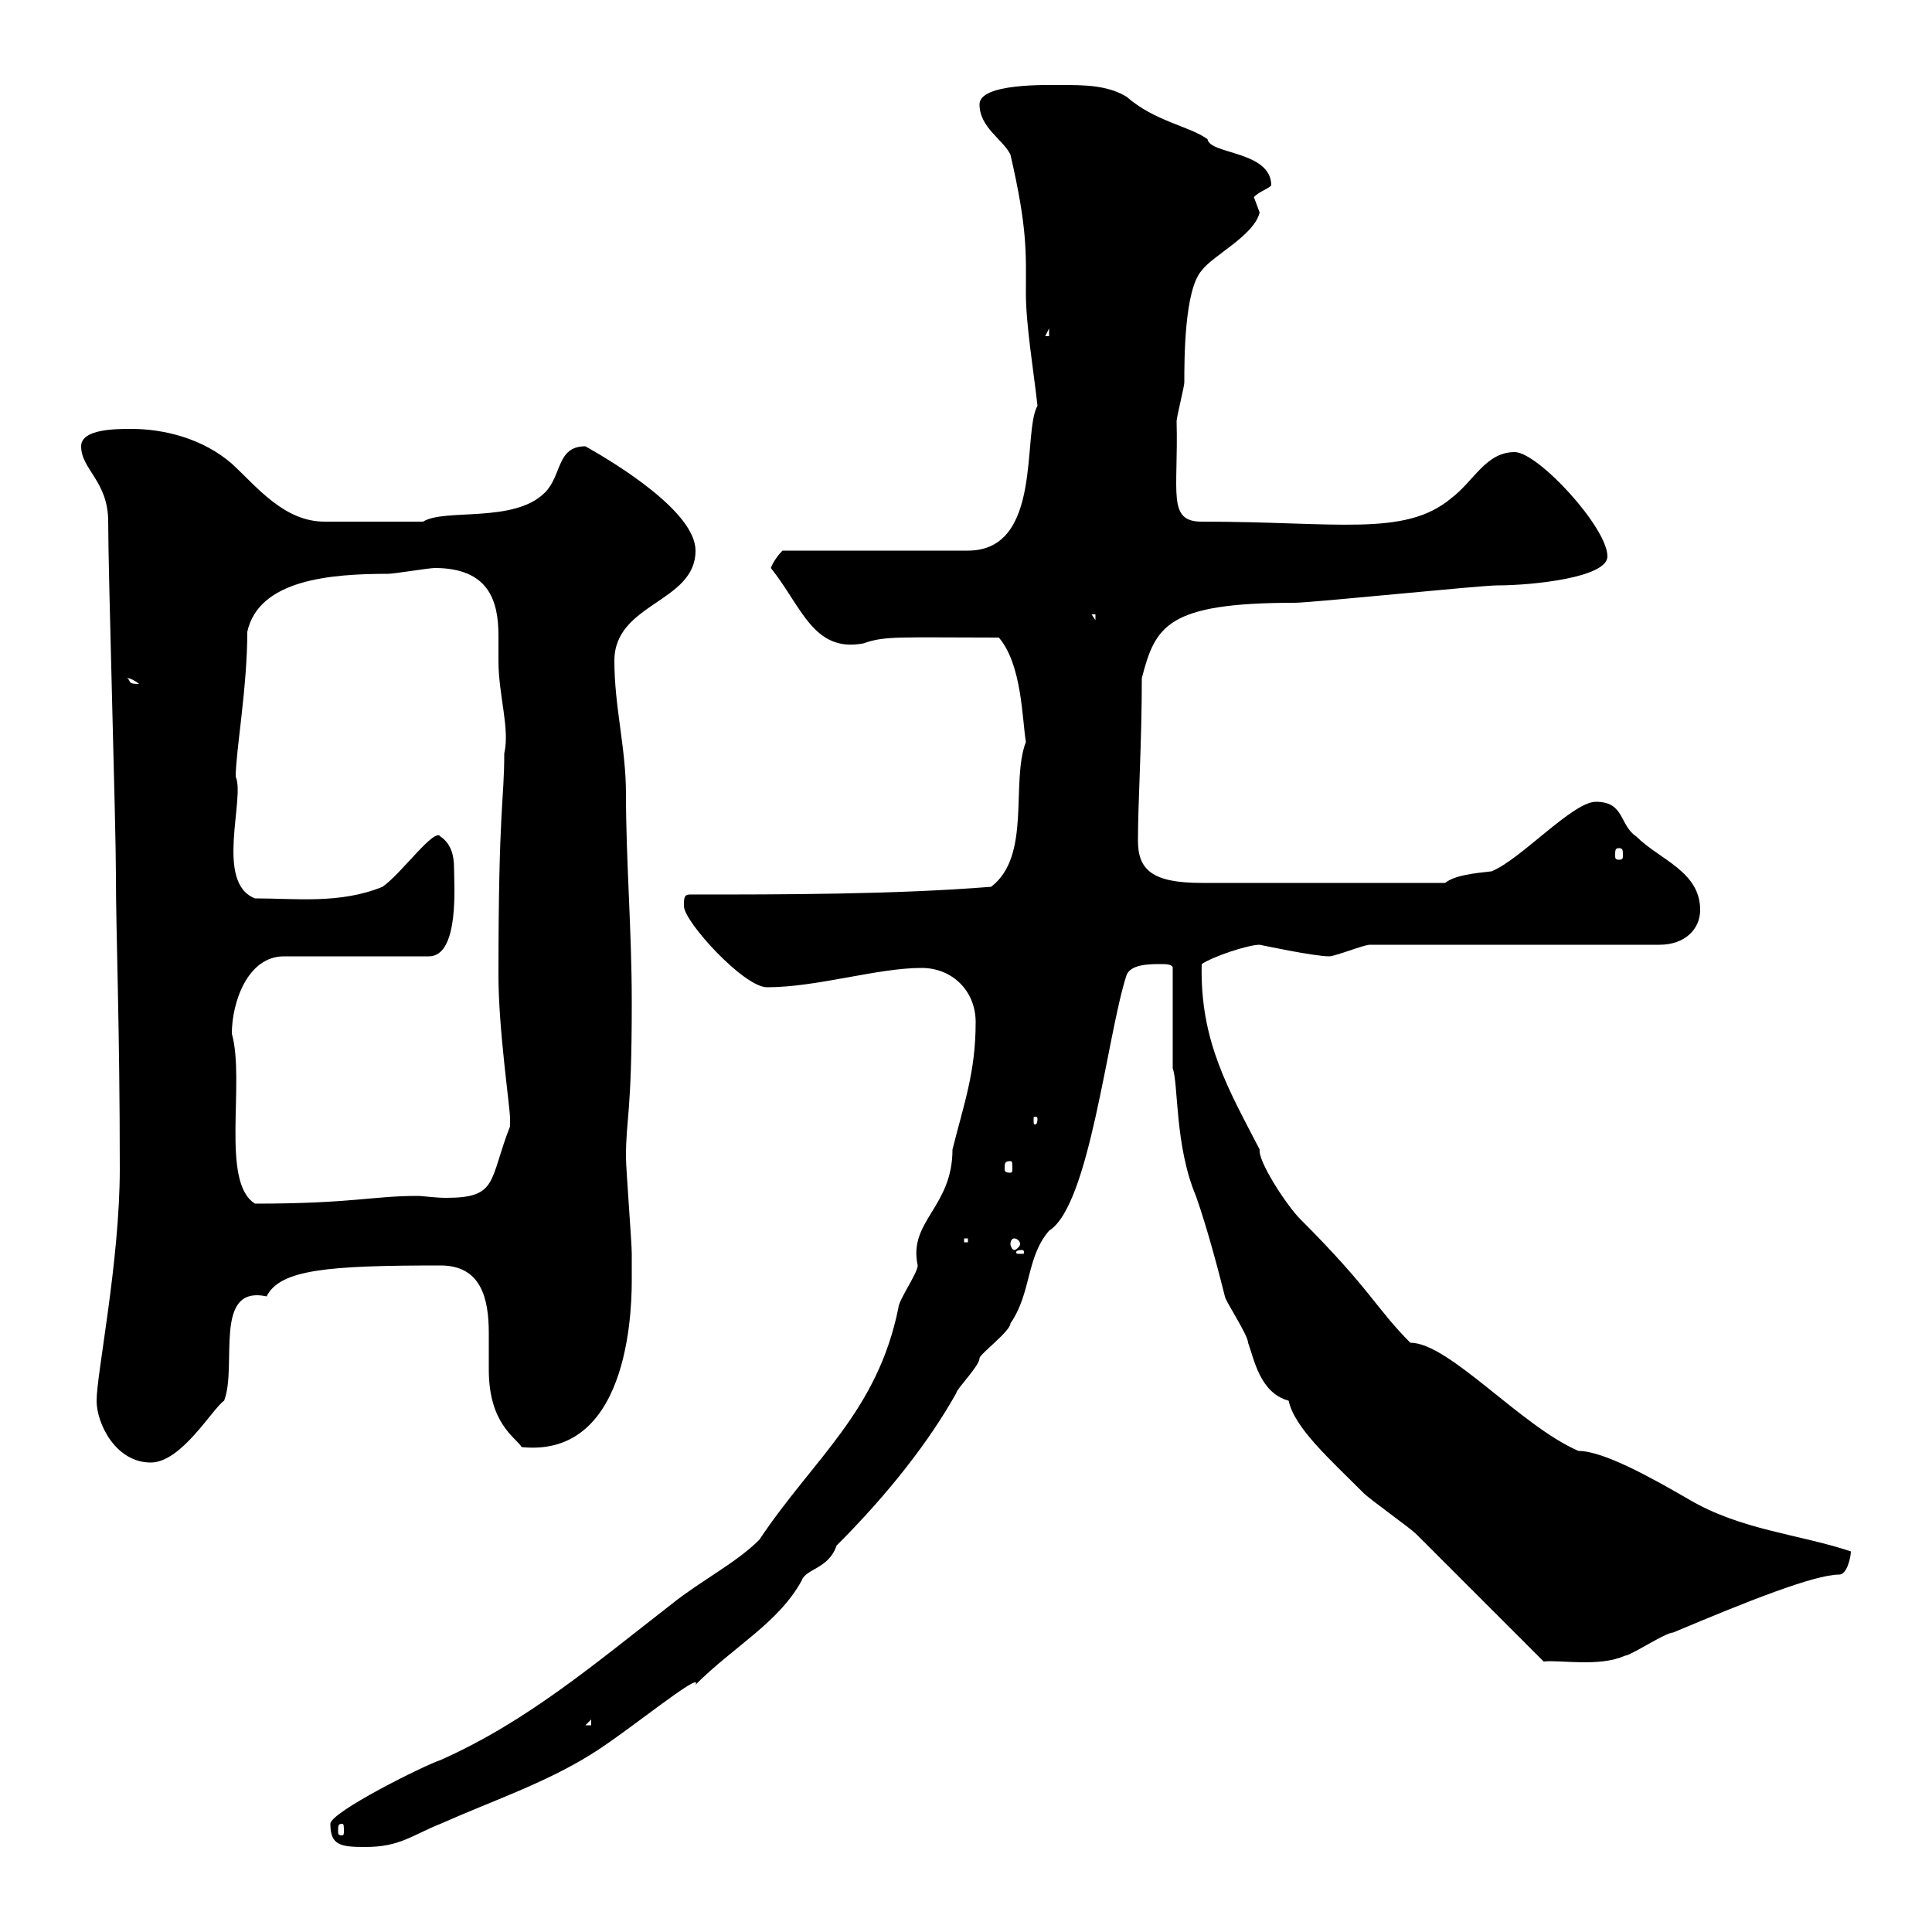 <svg xmlns="http://www.w3.org/2000/svg" xmlns:xlink="http://www.w3.org/1999/xlink" width="300" height="300"><path d="M51.30 283.20C51.30 286.50 52.80 286.80 56.70 286.80C62.10 286.80 63.90 285 68.40 283.20C76.50 279.60 84.60 276.90 91.80 272.40C97.20 269.10 109.20 259.20 108 261.60C114 255.60 120.90 252 124.50 245.40C125.10 243.60 128.70 243.60 129.90 240C138 231.90 144.30 223.80 148.50 216.30C148.50 215.70 152.10 212.10 152.10 210.90C152.10 210.30 156.90 206.70 156.90 205.50C160.20 200.70 159.30 195.30 162.90 191.10C169.20 187.20 171.90 160.80 174.90 151.50C175.50 149.70 178.50 149.70 180.30 149.70C180.90 149.70 182.10 149.70 182.10 150.30L182.10 165.90C183 168.30 182.40 177.90 185.70 185.70C187.50 190.80 189.30 197.70 190.20 201.30C190.20 201.90 193.80 207.30 193.80 208.50C194.70 210.90 195.60 216.30 200.10 217.50C201 221.70 206.40 226.50 211.80 231.90C212.70 232.80 219 237.30 219.90 238.20C222.60 240.90 237 255.30 239.70 258C242.10 257.70 248.40 258.90 252.30 257.10C253.20 257.10 258.60 253.50 259.80 253.50C271.20 248.70 281.70 244.50 285.60 244.50C286.80 244.50 287.40 241.80 287.40 240.90C279.30 238.20 270.30 237.60 262.20 232.80C256.50 229.50 249 225.30 245.10 225.30C236.10 221.40 225 208.50 219 208.50C213.60 203.10 213 200.40 201.90 189.30C199.80 187.20 195.30 180.30 195.60 178.50C190.80 169.20 186.30 161.70 186.60 149.70C188.40 148.50 193.80 146.70 195.60 146.70C195.60 146.70 204 148.50 206.40 148.50C207.30 148.50 211.80 146.70 212.70 146.70L257.70 146.70C261.60 146.70 264 144.30 264 141.30C264 135.30 257.70 133.50 254.10 129.90C251.40 128.10 252.30 124.50 247.80 124.50C244.20 124.50 236.10 133.50 231.60 135.30C228.90 135.60 225.90 135.90 224.40 137.10L186.60 137.10C178.80 137.10 176.70 135 176.70 130.50C176.70 124.50 177.30 115.50 177.30 105.30C179.40 97.20 181.20 93.60 201 93.60C203.70 93.60 229.80 90.90 232.50 90.90C237.90 90.90 249.60 89.70 249.60 86.40C249.60 81.90 238.80 70.20 235.20 70.20C230.70 70.20 228.90 74.70 225.30 77.40C218.10 83.40 207.60 81 186.60 81C181.20 81 183 76.50 182.70 65.40C182.70 64.80 183.90 60 183.90 59.40C183.90 55.80 183.90 45 186.60 42C188.40 39.60 194.70 36.60 195.60 33C195.60 33 194.70 30.60 194.70 30.60C195.60 29.70 196.80 29.40 197.40 28.80C197.40 23.40 187.80 24 187.50 21.60C184.50 19.50 179.40 18.90 174.90 15C171.90 13.20 168.30 13.20 164.70 13.20C162.60 13.20 152.10 12.90 152.10 16.20C152.10 19.80 155.70 21.60 156.90 24C159.60 35.70 159.30 39.30 159.30 45.60C159.30 50.40 160.50 57.60 161.10 63C158.70 67.20 162 85.50 150.30 85.50L121.50 85.50C120.90 86.10 120 87.30 119.70 88.20C124.50 94.20 126.30 101.40 134.10 99.90C137.40 98.70 139.80 99 155.10 99C158.70 103.20 158.70 111.60 159.30 115.20C156.90 121.50 160.20 132.90 153.90 137.70C138.90 138.90 121.50 138.90 107.10 138.90C106.20 138.90 106.20 139.50 106.20 140.70C106.20 143.10 115.50 153.30 119.10 153.30C126.90 153.30 136.20 150.30 143.10 150.30C147.90 150.30 151.50 153.90 151.50 158.70C151.50 166.50 149.70 171.30 147.90 178.50C147.90 187.50 141 189.60 142.50 196.50C142.50 197.70 139.50 201.90 139.50 203.10C136.20 219.30 126.30 226.50 117.90 239.10C114.30 242.70 108.90 245.40 104.40 249C92.40 258.30 81.90 267.30 68.40 273.30C65.70 274.20 51.30 281.40 51.30 283.20ZM53.10 283.20C53.40 283.20 53.40 283.50 53.40 284.40C53.40 284.70 53.40 285 53.10 285C52.50 285 52.50 284.70 52.50 284.40C52.50 283.50 52.50 283.20 53.10 283.20ZM91.80 267L91.80 267.90L90.90 267.90ZM15 217.50C15 221.10 18 227.10 23.40 227.10C28.20 227.10 33 218.70 34.80 217.50C36.90 212.10 33 199.50 41.40 201.30C43.50 197.10 51 196.50 68.40 196.50C74.70 196.50 75.90 201.60 75.90 207C75.90 209.10 75.90 210.90 75.90 212.70C75.90 221.10 80.10 223.20 81 224.70C98.40 226.50 98.10 201.30 98.10 198.30C98.10 198.30 98.10 196.20 98.10 194.70C98.10 192.90 97.20 181.50 97.20 179.70C97.20 173.40 98.10 173.40 98.10 155.70C98.10 144.30 97.20 133.80 97.20 123.30C97.20 116.10 95.40 109.80 95.40 102.60C95.40 93.60 108 93.60 108 85.50C108 79.50 95.70 72 90.90 69.30C86.40 69.30 87.30 73.80 84.60 76.50C79.80 81.30 69 78.90 65.70 81C63 81 51.60 81 50.40 81C44.10 81 39.90 75.60 36 72C31.50 68.10 25.50 66.60 20.40 66.60C18 66.60 12.60 66.60 12.60 69.30C12.60 72.90 16.80 74.70 16.80 81C16.80 89.10 18 128.10 18 135.90C18 144.90 18.60 159 18.60 181.50C18.60 195.90 15 213.30 15 217.50ZM158.70 194.10C159 194.10 159 194.40 159 194.40C159 194.70 159 194.70 158.70 194.70C157.80 194.70 157.80 194.70 157.80 194.40C157.80 194.40 157.80 194.10 158.70 194.10ZM149.70 192.30L150.30 192.30L150.30 192.90L149.70 192.90ZM157.50 192.30C157.80 192.30 158.40 192.60 158.40 193.20C158.40 193.50 157.80 194.10 157.50 194.10C157.20 194.10 156.90 193.50 156.90 193.20C156.90 192.60 157.20 192.30 157.50 192.30ZM36 160.50C36 155.70 38.40 148.50 44.10 148.50L66.60 148.50C71.40 148.50 70.50 137.10 70.50 134.70C70.50 133.20 70.20 131.10 68.40 129.90C67.50 128.40 62.40 135.60 59.40 137.70C52.80 140.40 45.90 139.50 39.60 139.50C33.30 137.10 38.10 123.90 36.60 120.60C36.60 116.70 38.40 106.80 38.40 98.10C40.20 90 51.30 89.10 60.30 89.10C61.20 89.10 66.60 88.20 67.50 88.20C75.90 88.20 77.40 93.30 77.40 98.70C77.40 100.50 77.40 101.40 77.40 102.60C77.40 108 79.20 113.10 78.30 117C78.30 124.50 77.40 125.10 77.40 151.50C77.40 159.90 79.20 171.90 79.20 173.70C79.20 173.70 79.20 173.70 79.20 174.90C75.90 183.30 77.40 186 69.30 186C67.50 186 65.70 185.70 64.80 185.70C57.90 185.70 54.60 186.90 39.60 186.90C34.20 183.60 38.10 168 36 160.50ZM156.90 180.30C157.20 180.30 157.20 180.60 157.20 181.50C157.20 181.80 157.20 182.10 156.90 182.10C156 182.10 156 181.80 156 181.50C156 180.60 156 180.30 156.90 180.30ZM161.10 173.70C161.10 174.60 160.80 174.60 160.80 174.60C160.50 174.60 160.50 174.60 160.50 173.70C160.50 173.40 160.50 173.40 160.80 173.40C160.80 173.40 161.10 173.40 161.10 173.70ZM251.40 131.70C252 131.70 252 132 252 132.90C252 133.20 252 133.50 251.40 133.50C250.80 133.50 250.80 133.20 250.80 132.90C250.80 132 250.80 131.70 251.40 131.70ZM19.80 105.30C19.20 105.30 20.10 105 21.60 106.20C19.80 106.20 20.40 105.90 19.80 105.30ZM169.50 95.40L170.10 95.40L170.10 96.30ZM162.90 51L162.90 52.20L162.30 52.20Z"/></svg>